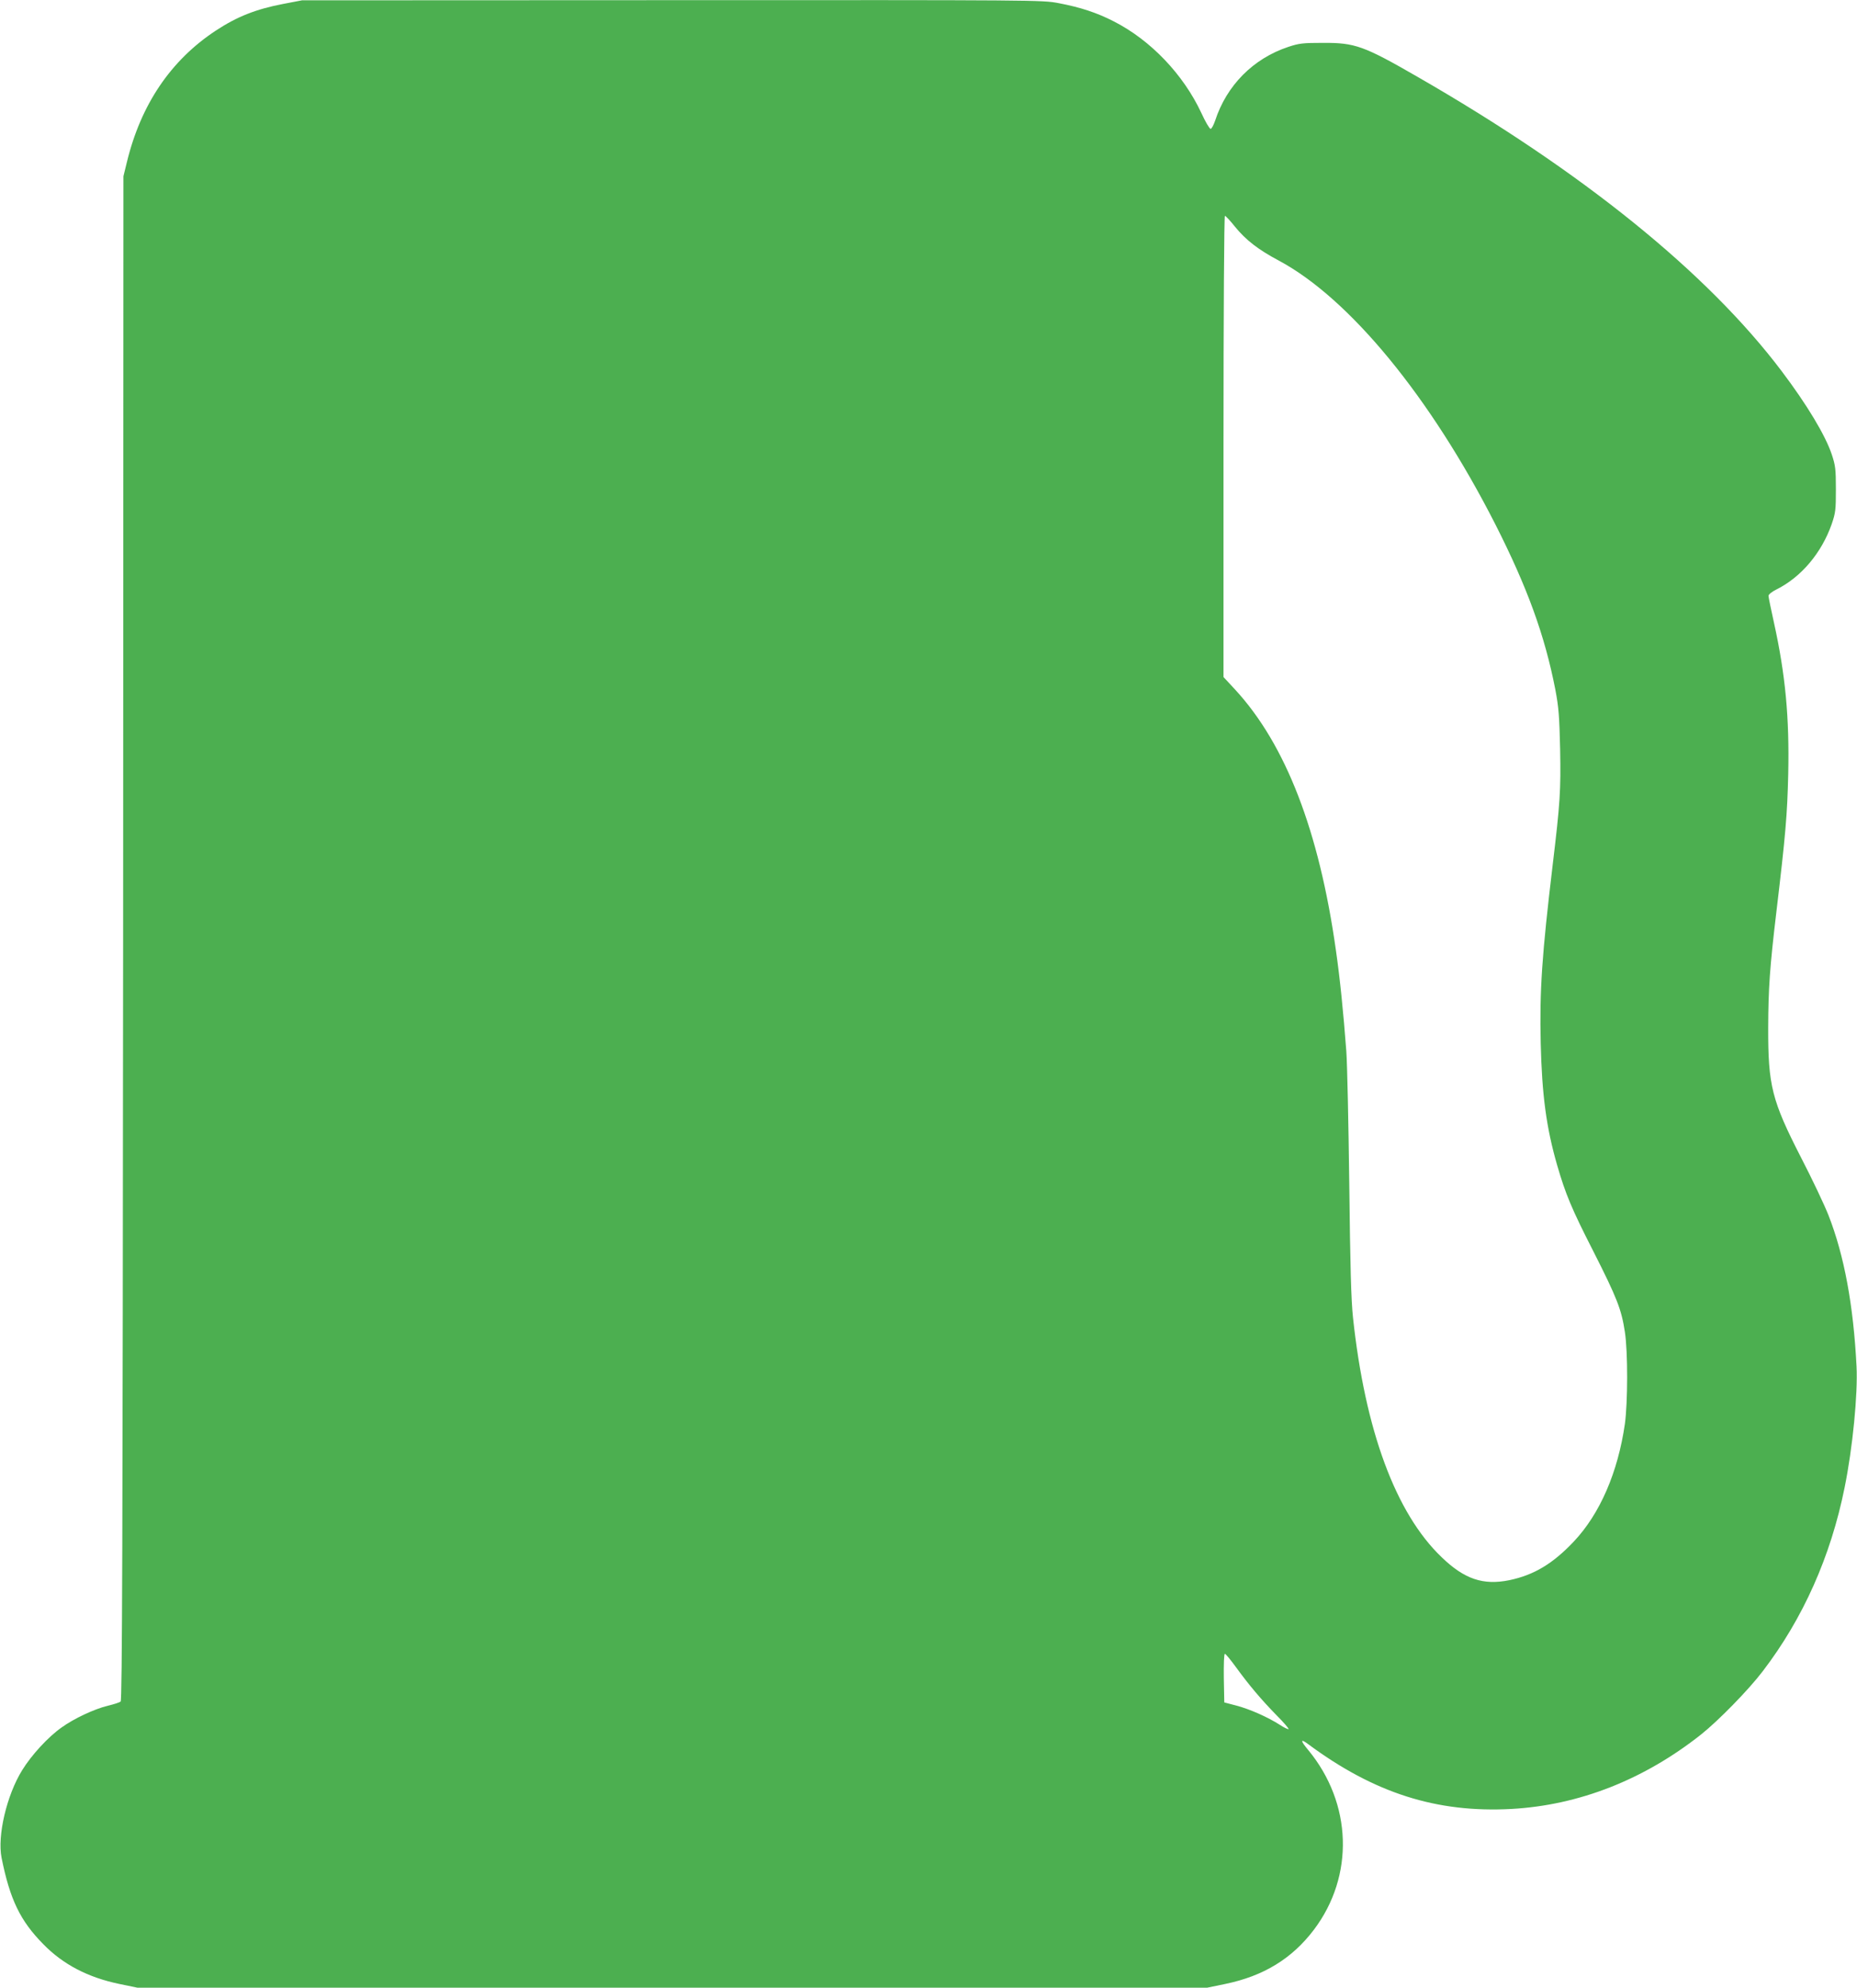 <?xml version="1.0" standalone="no"?>
<!DOCTYPE svg PUBLIC "-//W3C//DTD SVG 20010904//EN"
 "http://www.w3.org/TR/2001/REC-SVG-20010904/DTD/svg10.dtd">
<svg version="1.0" xmlns="http://www.w3.org/2000/svg"
 width="1196pt" height="1280pt" viewBox="0 0 1196 1280"
 preserveAspectRatio="xMidYMid meet">
<g transform="translate(0,1280) scale(0.1,-0.1)"
fill="#4caf50" stroke="none">
<path d="M1825 12775 c-177 -34 -298 -82 -435 -172 -290 -191 -483 -476 -573
-848 l-22 -90 -2 -4906 c-3 -3894 -6 -4909 -16 -4916 -6 -6 -43 -18 -82 -27
-89 -22 -219 -83 -298 -140 -87 -61 -195 -179 -254 -275 -100 -161 -161 -423
-133 -564 54 -269 120 -406 269 -557 128 -131 288 -214 490 -256 l116 -24
3445 0 3445 0 116 24 c247 51 430 163 571 349 262 347 247 814 -36 1157 -51
61 -52 76 -3 40 427 -317 829 -445 1311 -419 435 24 853 188 1221 479 112 89
306 287 398 408 260 340 438 740 527 1182 52 255 86 604 77 781 -20 393 -79
714 -181 974 -26 66 -105 233 -176 370 -189 369 -213 464 -212 840 1 250 10
384 53 745 59 494 70 626 76 885 8 364 -18 641 -92 976 -19 86 -35 163 -35
172 0 9 22 27 53 42 159 80 289 235 354 420 25 73 27 92 27 225 0 130 -3 153
-27 225 -41 122 -159 319 -323 536 -479 634 -1283 1284 -2344 1894 -347 200
-403 220 -610 219 -129 0 -154 -3 -223 -26 -226 -75 -397 -248 -471 -475 -10
-29 -23 -53 -29 -53 -7 0 -34 46 -60 103 -116 248 -326 468 -563 589 -109 56
-215 91 -357 118 -107 20 -131 20 -2490 19 l-2382 -1 -120 -23z m6129 -1435
c69 -85 150 -148 282 -218 456 -244 978 -880 1394 -1697 207 -408 319 -716
387 -1065 22 -116 26 -170 31 -384 5 -267 0 -346 -48 -746 -69 -578 -85 -807
-77 -1149 8 -332 36 -543 106 -785 54 -186 93 -280 233 -554 152 -300 181
-374 203 -519 20 -130 19 -454 0 -593 -45 -311 -160 -578 -329 -757 -135 -143
-257 -216 -416 -249 -168 -34 -289 7 -435 148 -296 283 -493 816 -571 1543
-12 113 -18 327 -24 860 -5 391 -13 775 -19 855 -19 253 -41 470 -67 650 -108
769 -324 1326 -648 1678 l-76 82 0 1485 c0 858 4 1485 9 1485 5 0 34 -31 65
-70z m7 -9277 c82 -113 162 -208 262 -310 45 -45 79 -85 76 -88 -3 -2 -28 9
-55 27 -80 51 -193 101 -279 124 l-80 21 -3 156 c-1 90 1 157 7 157 5 0 37
-39 72 -87z"/>
</g>
</svg>
